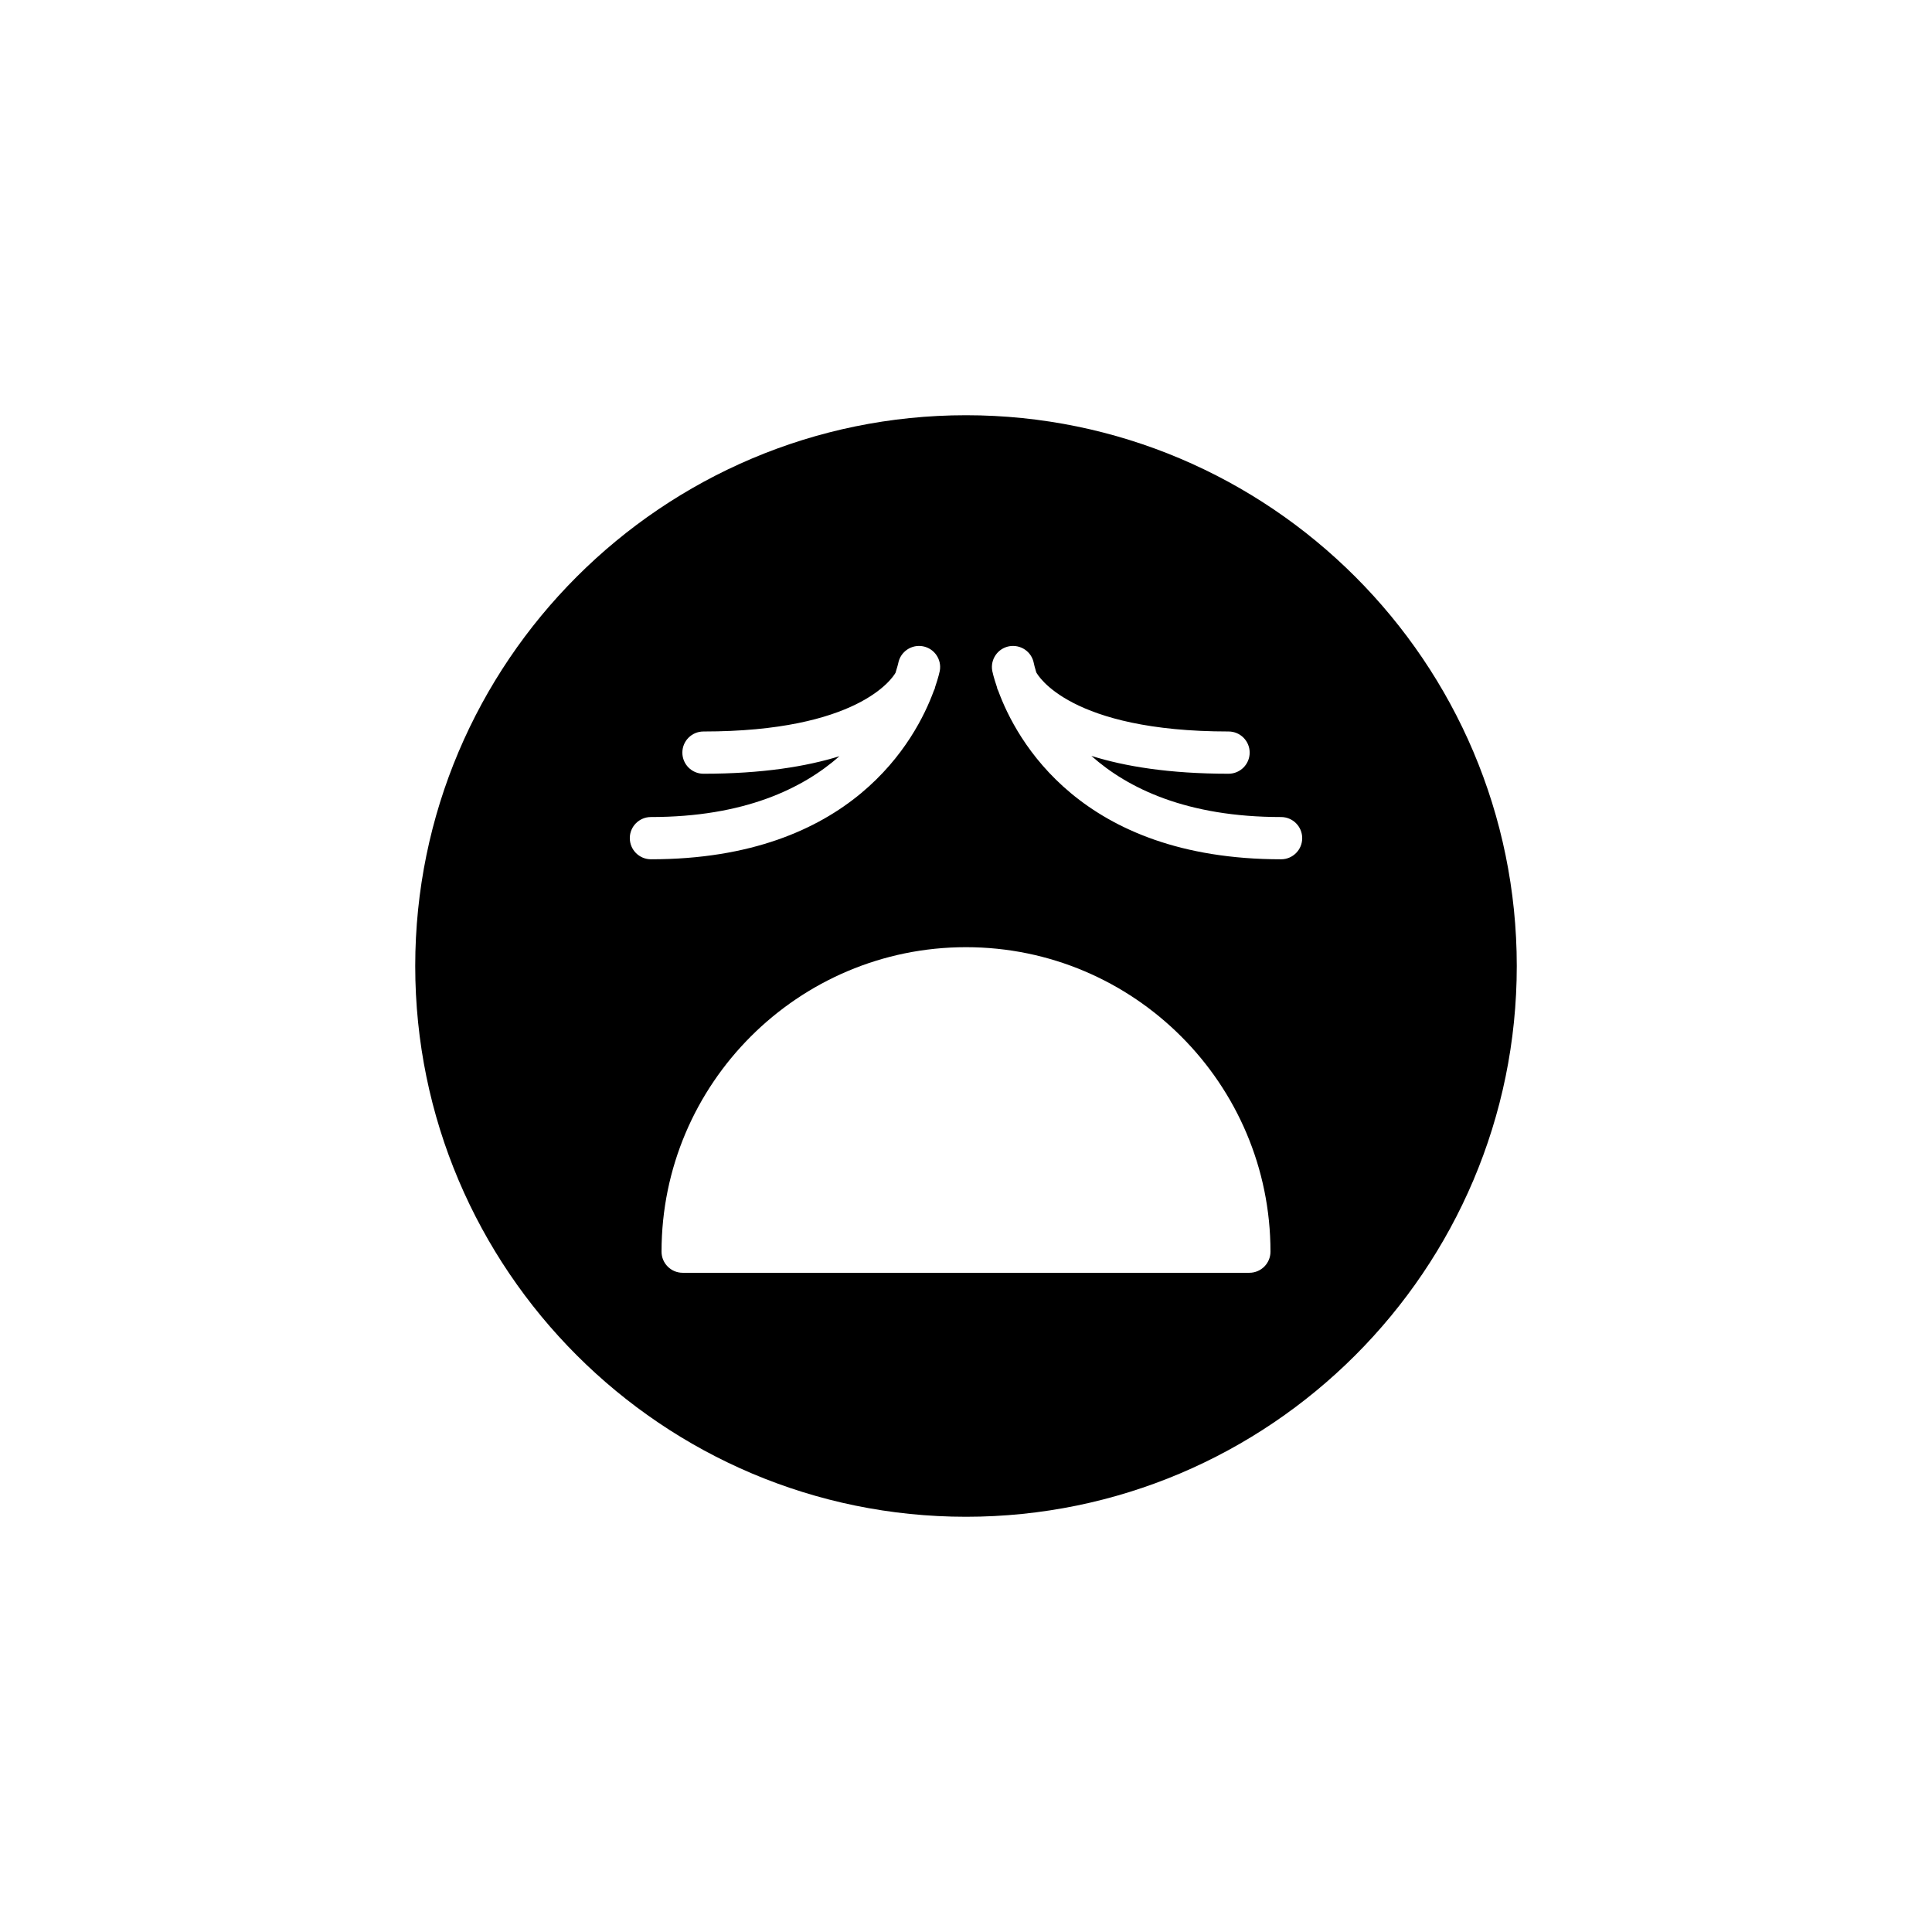 <?xml version="1.0" encoding="UTF-8"?>
<!-- Uploaded to: SVG Repo, www.svgrepo.com, Generator: SVG Repo Mixer Tools -->
<svg fill="#000000" width="800px" height="800px" version="1.1" viewBox="144 144 512 512" xmlns="http://www.w3.org/2000/svg">
 <path d="m400 254.04c-80.48 0-145.96 65.48-145.96 145.96s65.48 145.96 145.96 145.96 145.96-65.477 145.96-145.96-65.477-145.96-145.96-145.96zm-89.098 112.08c0-3.094 2.504-5.598 5.598-5.598 24.68 0 40.223-7.531 49.957-16.113-8.766 2.719-20.445 4.641-36.027 4.641-3.094 0-5.598-2.504-5.598-5.598s2.504-5.598 5.598-5.598c40.832 0 50.012-14.027 50.891-15.555 0.488-1.516 0.715-2.5 0.727-2.559 0.578-3.039 3.519-5.031 6.539-4.461 3.039 0.574 5.035 3.5 4.461 6.539-0.016 0.09-0.359 1.727-1.258 4.332-0.039 0.117-0.02 0.234-0.066 0.348-0.055 0.137-0.148 0.348-0.273 0.605-4.699 12.832-21.711 44.617-74.945 44.617-3.098-0.004-5.602-2.508-5.602-5.602zm164.19 115.18h-150.18c-3.094 0-5.598-2.504-5.598-5.598 0-44.492 36.195-80.688 80.688-80.688s80.688 36.195 80.688 80.688c0 3.098-2.504 5.598-5.598 5.598zm8.406-109.58c-53.246 0-70.254-31.805-74.945-44.629-0.121-0.254-0.215-0.461-0.27-0.598-0.047-0.113-0.027-0.227-0.062-0.34-0.902-2.609-1.242-4.25-1.258-4.34-0.574-3.039 1.422-5.965 4.461-6.539 3.047-0.559 5.961 1.418 6.539 4.445 0.047 0.234 0.246 1.129 0.656 2.461 0.41 0.773 8.891 15.672 50.957 15.672 3.094 0 5.598 2.504 5.598 5.598s-2.504 5.598-5.598 5.598c-15.766 0-27.555-1.961-36.355-4.731 9.691 8.629 25.297 16.207 50.277 16.207 3.094 0 5.598 2.504 5.598 5.598s-2.504 5.598-5.598 5.598z"/>
</svg>